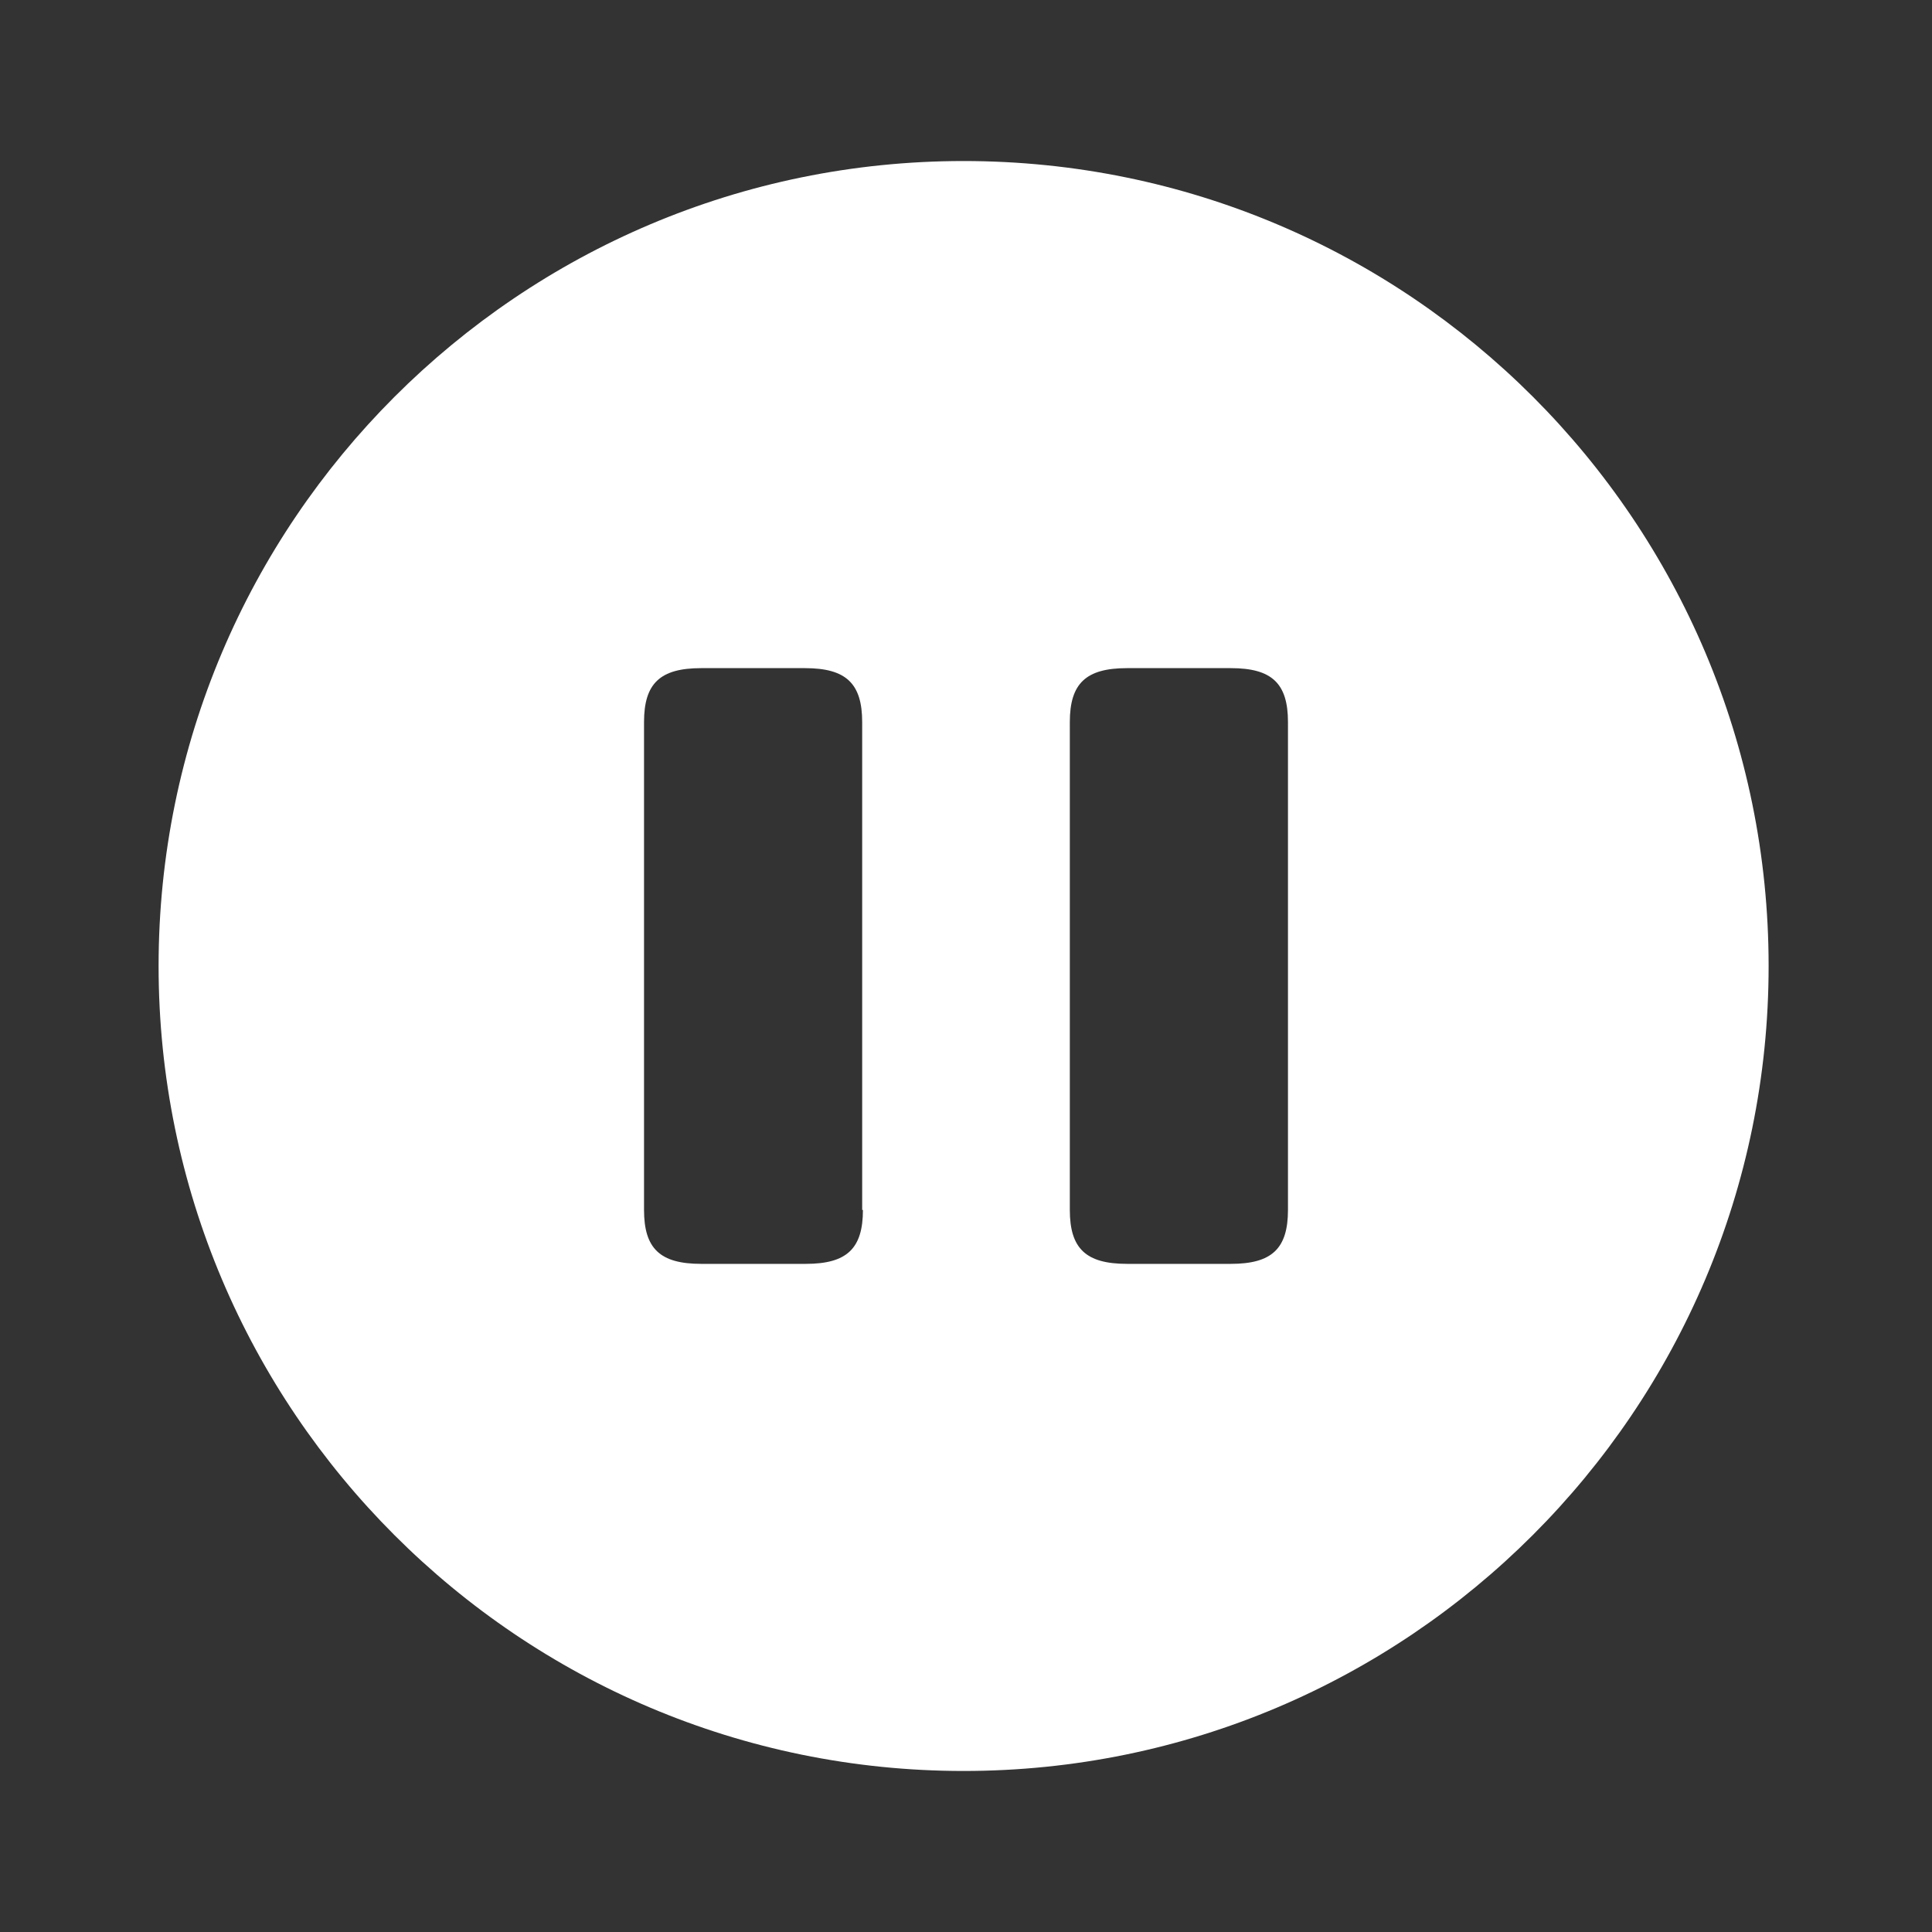 <svg width="23" height="23" viewBox="0 0 23 23" fill="none" xmlns="http://www.w3.org/2000/svg">
<rect x="0" y="0" width="23" height="23" fill="#333333" stroke="none"/>
<path d="M11.471 1.917C6.181 1.917 1.888 6.21 1.888 11.5C1.888 16.79 6.181 21.083 11.471 21.083C16.761 21.083 21.055 16.79 21.055 11.5C21.055 6.21 16.771 1.917 11.471 1.917ZM10.273 14.404C10.273 14.864 10.082 15.046 9.593 15.046H8.347C7.858 15.046 7.667 14.864 7.667 14.404V8.596C7.667 8.136 7.858 7.954 8.347 7.954H9.583C10.072 7.954 10.264 8.136 10.264 8.596V14.404H10.273ZM15.333 14.404C15.333 14.864 15.142 15.046 14.653 15.046H13.417C12.928 15.046 12.736 14.864 12.736 14.404V8.596C12.736 8.136 12.928 7.954 13.417 7.954H14.653C15.142 7.954 15.333 8.136 15.333 8.596V14.404Z" fill="white"/>
</svg>
